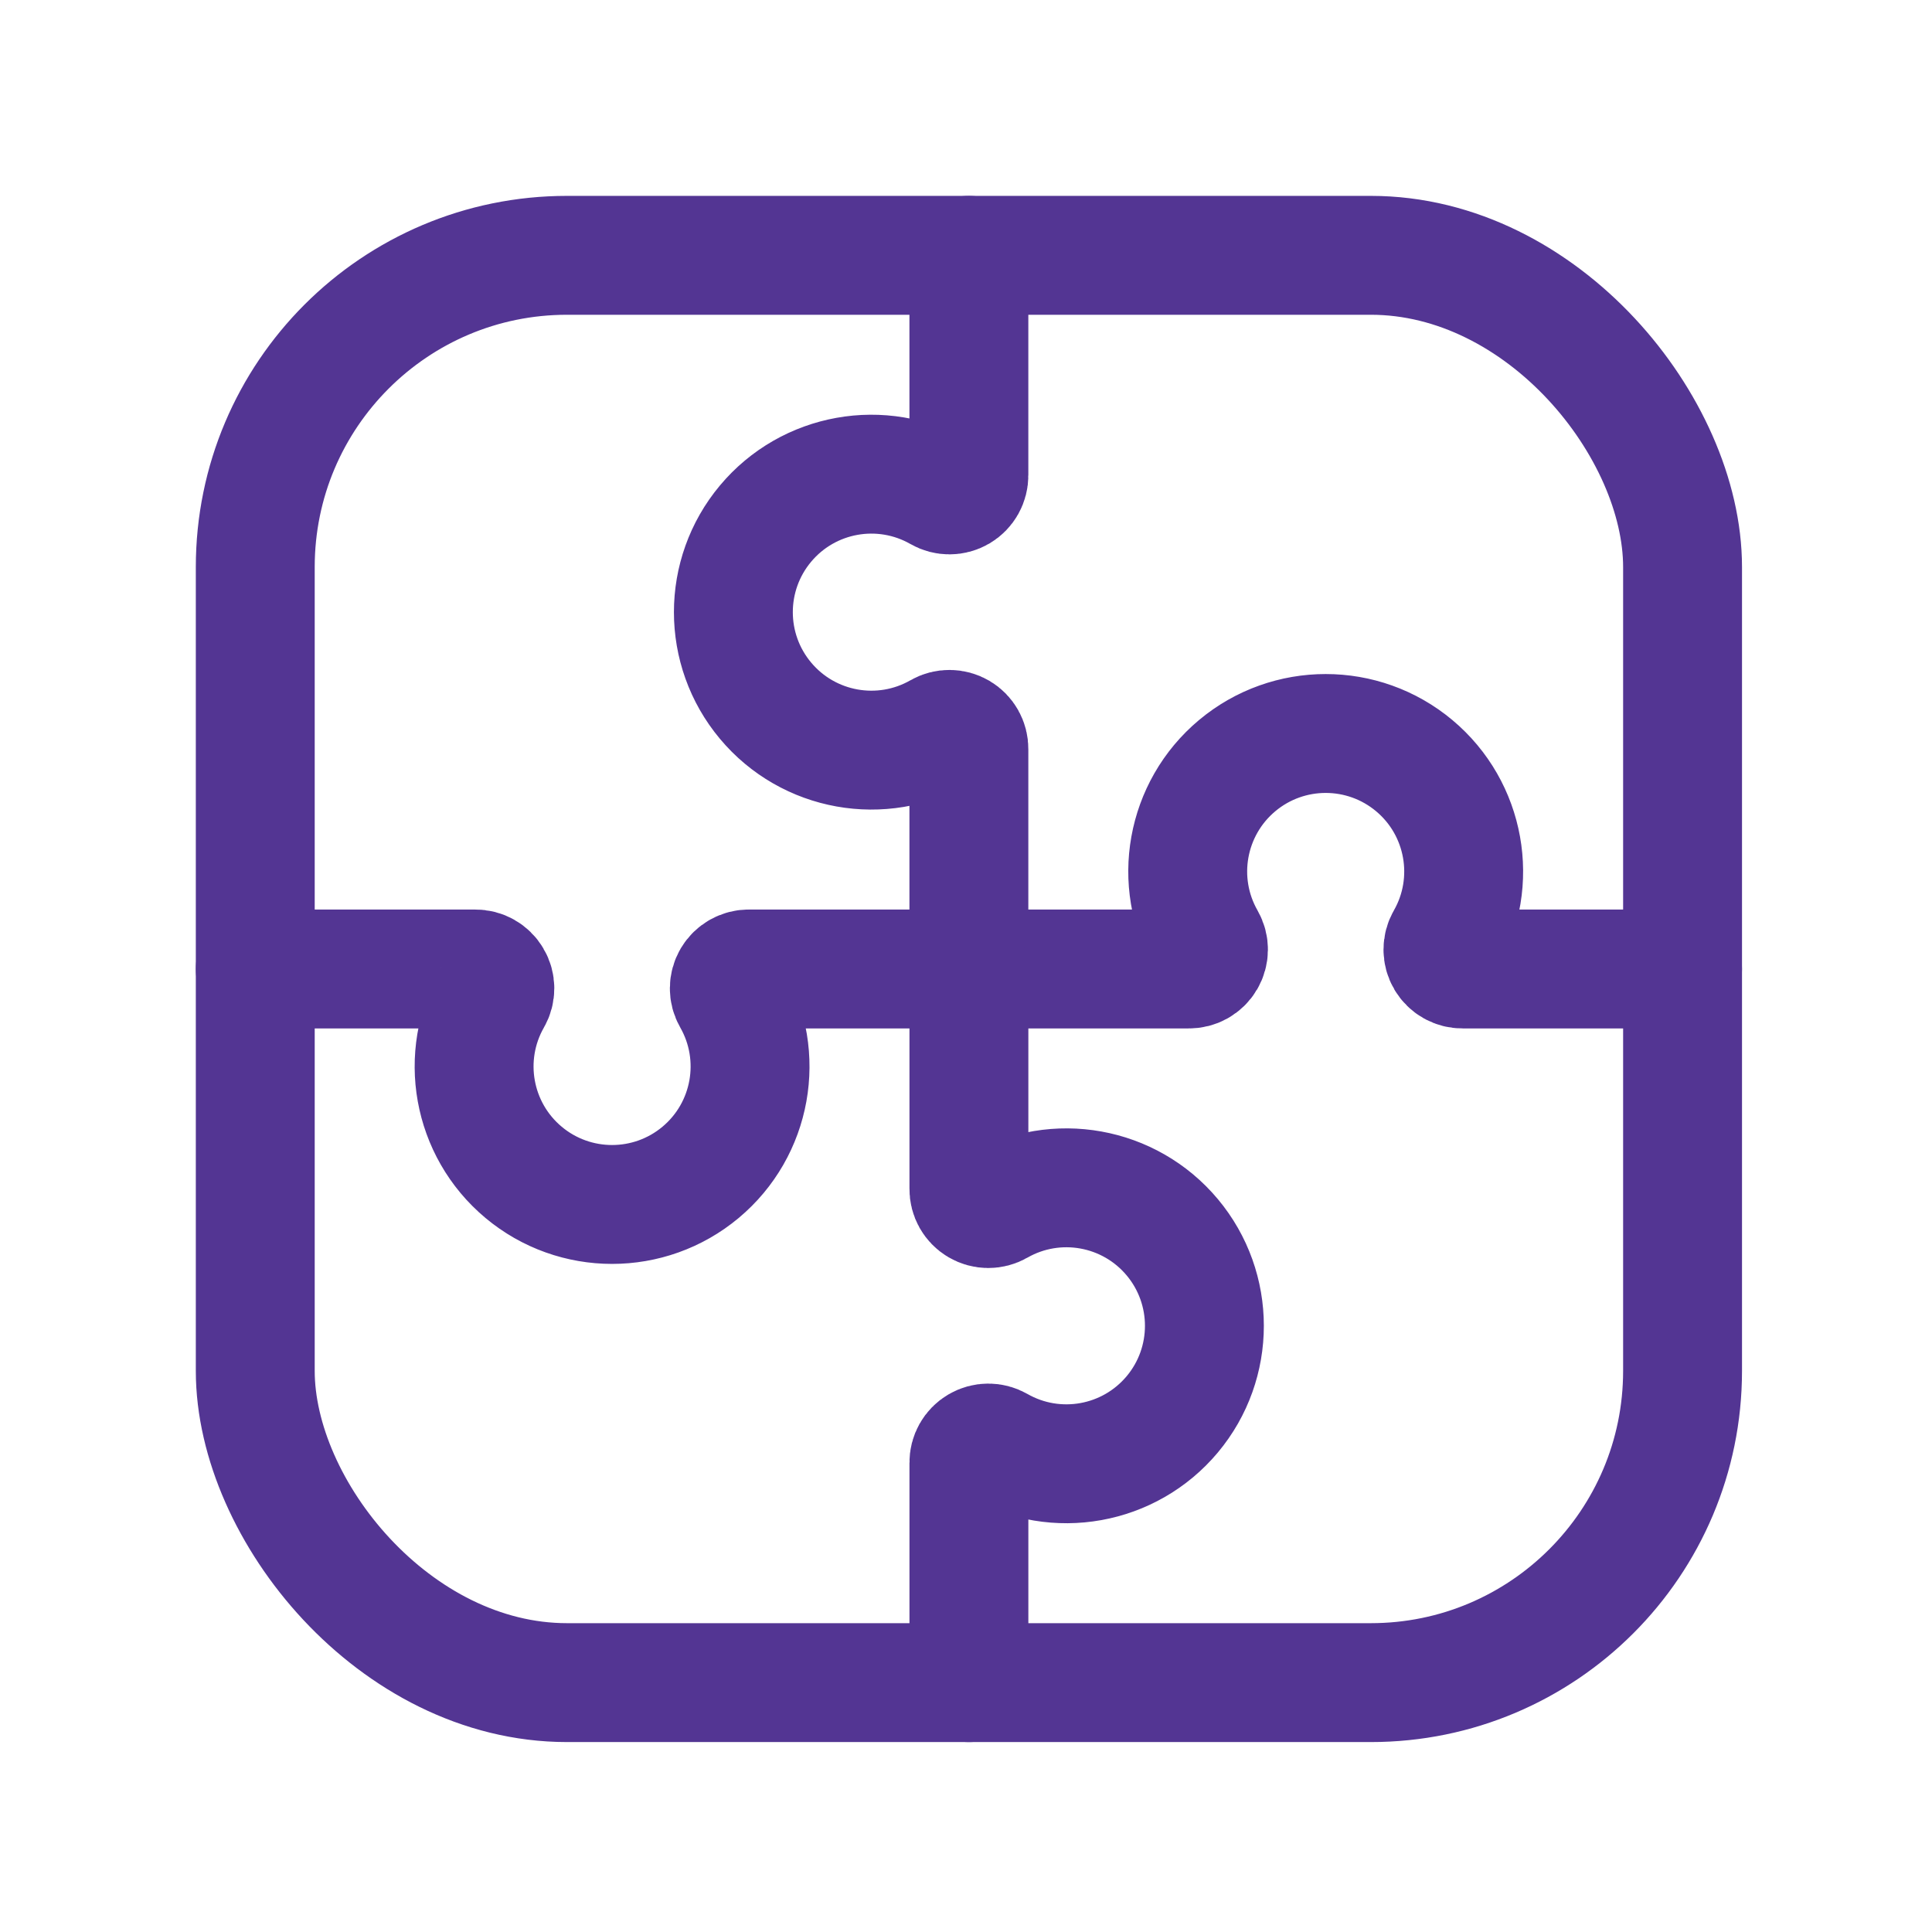 <svg width="65" height="65" viewBox="0 0 65 65" fill="none" xmlns="http://www.w3.org/2000/svg">
<path d="M32.597 8.59V15.988C32.6 16.223 32.477 16.442 32.275 16.561C32.072 16.68 31.821 16.681 31.618 16.564C29.666 15.45 27.197 15.893 25.755 17.617C24.313 19.341 24.313 21.85 25.755 23.573C27.197 25.297 29.666 25.741 31.618 24.626C31.821 24.509 32.072 24.511 32.275 24.63C32.477 24.749 32.6 24.968 32.597 25.203V32.6H39.994C40.229 32.604 40.448 32.481 40.567 32.278C40.686 32.076 40.688 31.825 40.571 31.621C39.456 29.67 39.9 27.201 41.623 25.759C43.347 24.317 45.856 24.317 47.58 25.759C49.303 27.201 49.747 29.67 48.633 31.621C48.516 31.825 48.517 32.076 48.636 32.278C48.755 32.481 48.974 32.604 49.209 32.6H56.607" stroke="#533593" stroke-width="4" stroke-linecap="round" stroke-linejoin="round"/>
<path d="M32.598 56.61V49.212C32.594 48.978 32.717 48.759 32.92 48.64C33.122 48.521 33.373 48.519 33.577 48.636C35.528 49.751 37.998 49.307 39.44 47.583C40.881 45.86 40.881 43.351 39.44 41.627C37.998 39.903 35.528 39.46 33.577 40.574C33.373 40.691 33.122 40.69 32.92 40.571C32.717 40.452 32.594 40.233 32.598 39.998V32.6H25.2C24.965 32.597 24.747 32.72 24.627 32.922C24.508 33.125 24.507 33.376 24.624 33.579C25.738 35.531 25.295 38 23.571 39.442C21.847 40.883 19.338 40.883 17.615 39.442C15.891 38 15.448 35.531 16.562 33.579C16.679 33.376 16.678 33.125 16.558 32.922C16.439 32.72 16.221 32.597 15.986 32.6H8.588" stroke="#533593" stroke-width="4" stroke-linecap="round" stroke-linejoin="round"/>
<rect x="8.588" y="8.59" width="48.02" height="48.02" rx="10.488" stroke="#533593" stroke-width="4" stroke-linecap="round" stroke-linejoin="round"/>
</svg>
